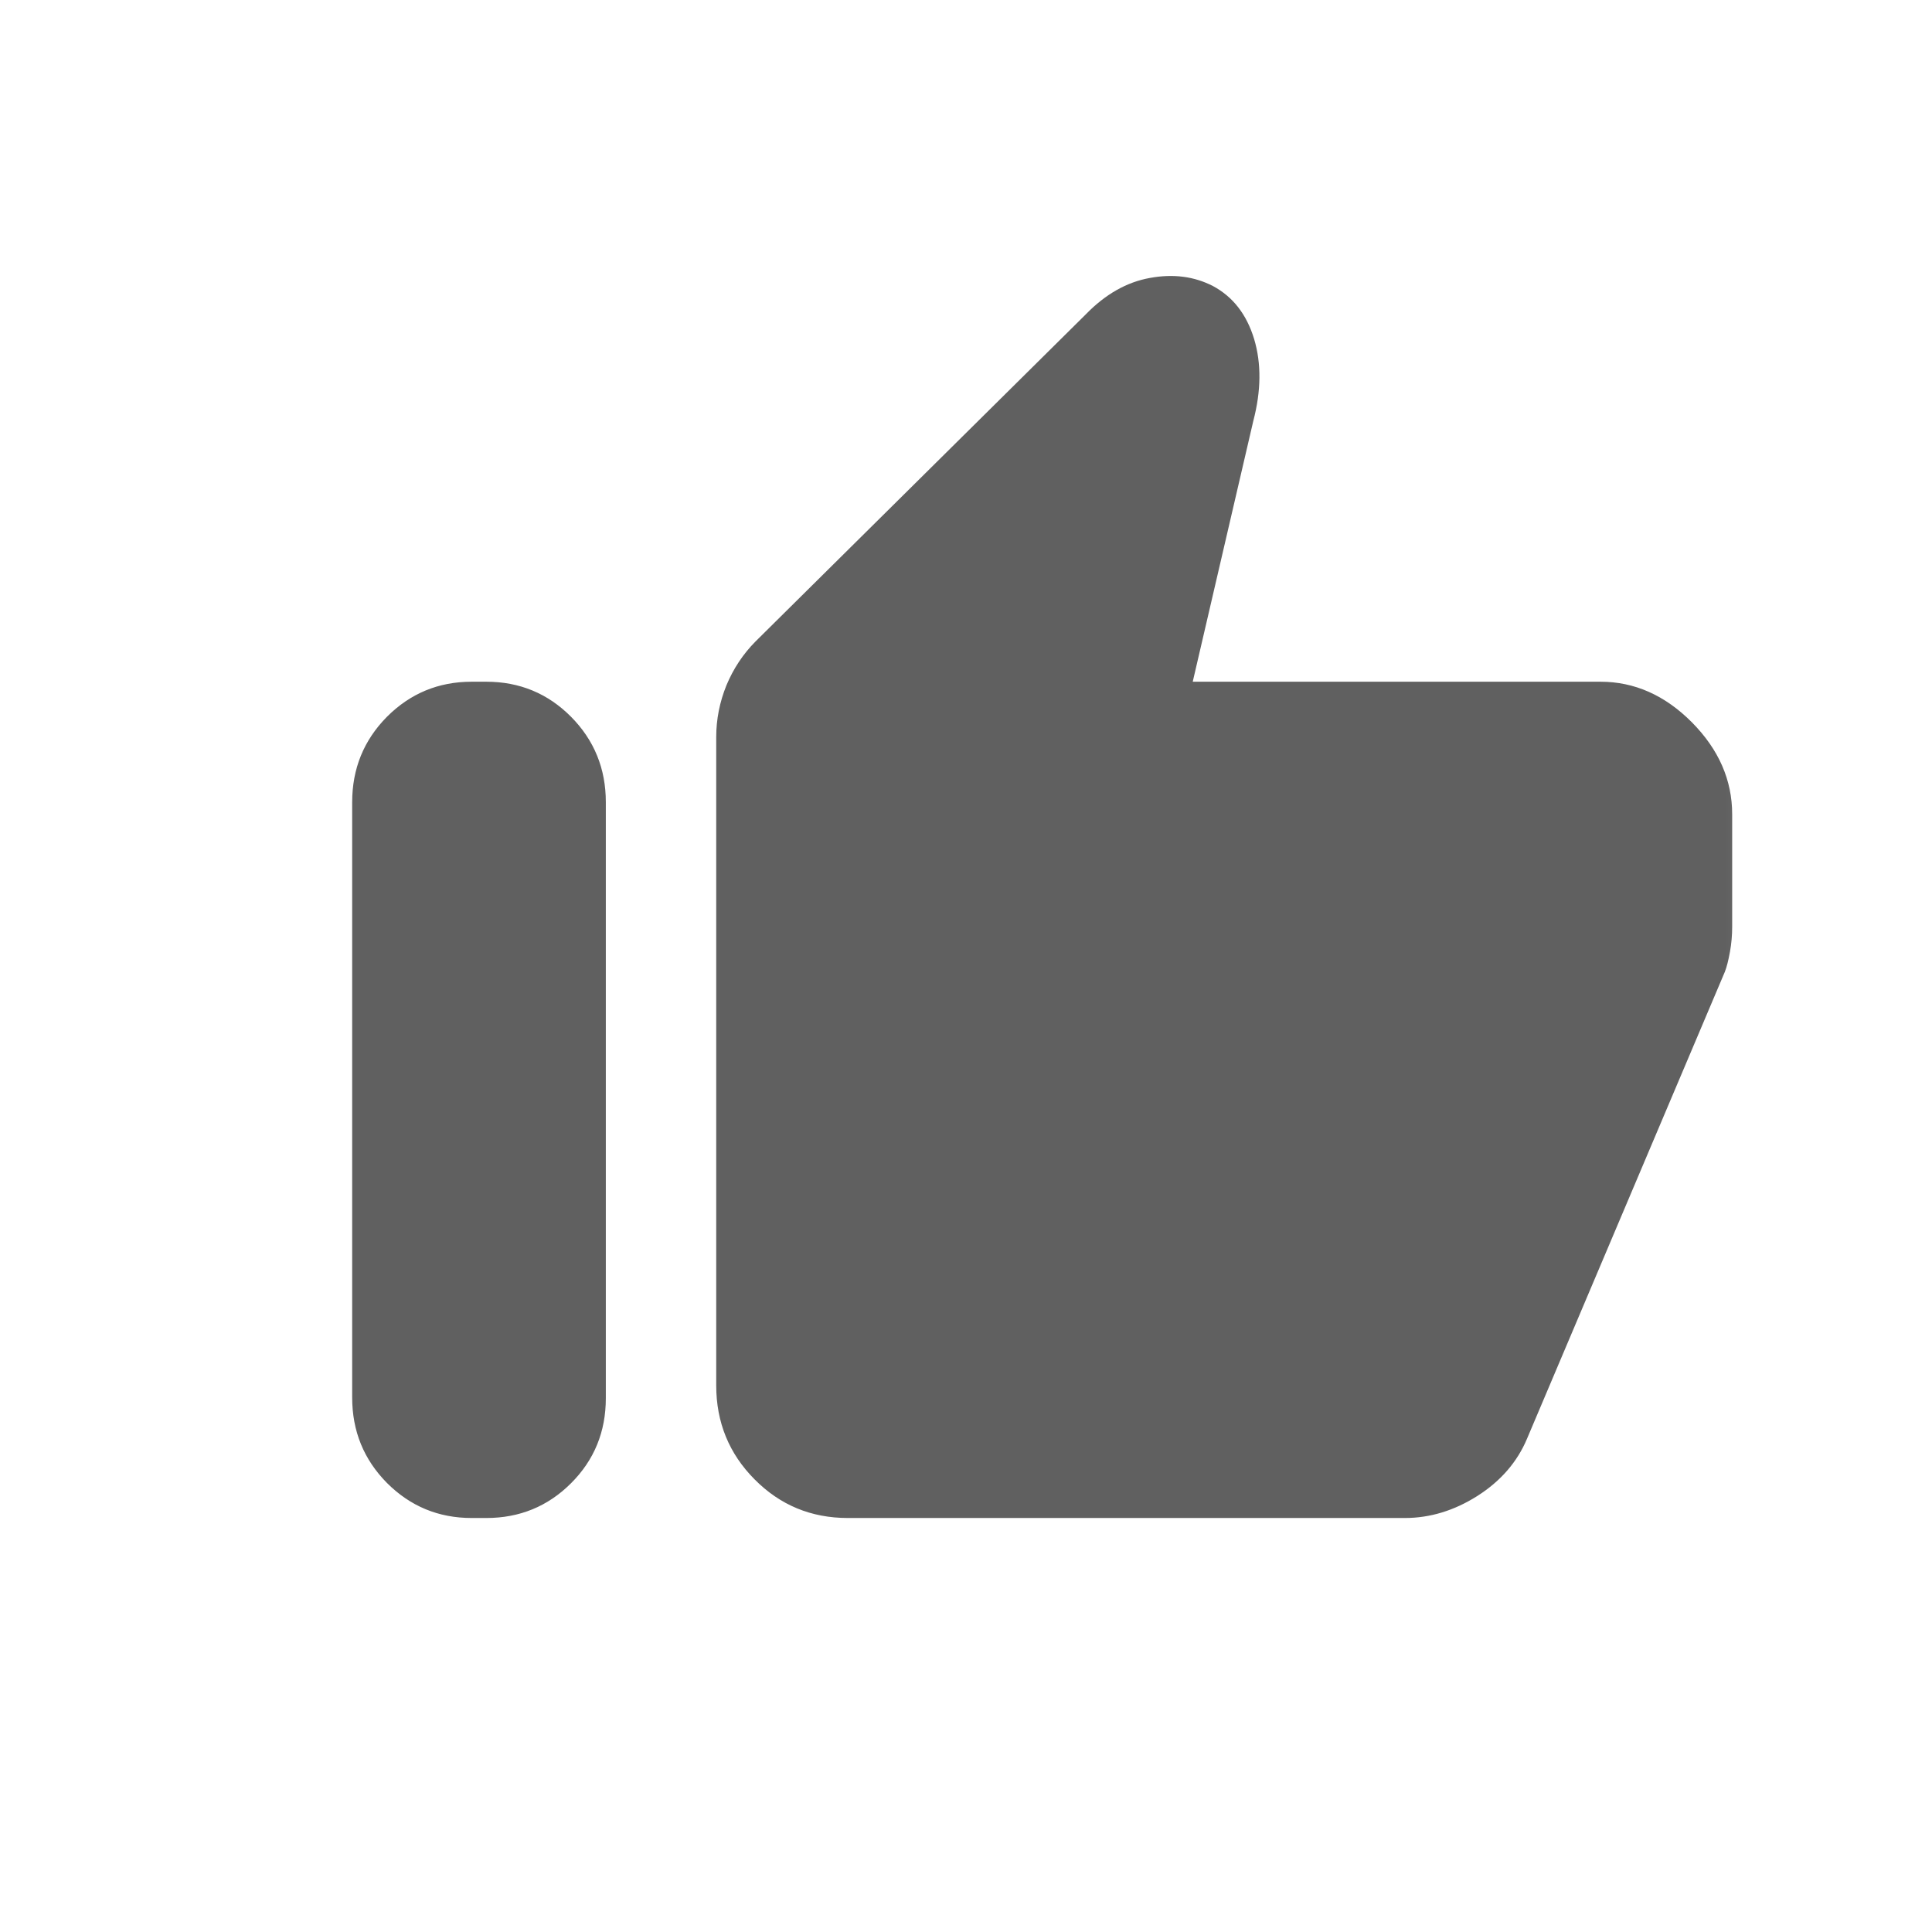 <?xml version="1.0" encoding="utf-8"?>
<svg xmlns="http://www.w3.org/2000/svg" width="14" height="14" viewBox="0 0 14 14" fill="none">
<mask id="mask0_3635_9945" style="mask-type:alpha" maskUnits="userSpaceOnUse" x="0" y="0" width="14" height="14">
<rect x="0.552" y="0.5" width="13" height="13" fill="#D9D9D9"/>
</mask>
<g mask="url(#mask0_3635_9945)">
<path d="M6.144 11C5.878 11 5.653 10.907 5.468 10.72C5.283 10.534 5.19 10.307 5.19 10.039V5.342C5.19 5.212 5.215 5.087 5.264 4.966C5.314 4.846 5.384 4.74 5.474 4.649L7.869 2.277C8.01 2.132 8.165 2.044 8.333 2.014C8.502 1.983 8.654 2.003 8.79 2.073C8.935 2.151 9.034 2.279 9.088 2.457C9.141 2.634 9.139 2.832 9.082 3.05L8.643 4.94H11.598C11.844 4.94 12.065 5.038 12.26 5.234C12.455 5.431 12.552 5.653 12.552 5.901V6.715C12.552 6.776 12.547 6.837 12.536 6.897C12.525 6.958 12.513 7.006 12.499 7.042L11.066 10.424C10.995 10.594 10.874 10.733 10.706 10.84C10.537 10.947 10.362 11 10.18 11H6.144ZM3.418 11C3.177 11 2.973 10.915 2.804 10.746C2.636 10.576 2.552 10.37 2.552 10.127V5.813C2.552 5.57 2.636 5.364 2.804 5.194C2.973 5.025 3.177 4.94 3.418 4.94H3.524C3.765 4.94 3.97 5.025 4.138 5.194C4.306 5.364 4.39 5.57 4.39 5.813V10.132C4.39 10.375 4.306 10.58 4.138 10.748C3.97 10.916 3.765 11 3.524 11H3.418Z" fill="#606060"/>
</g>
</svg>
